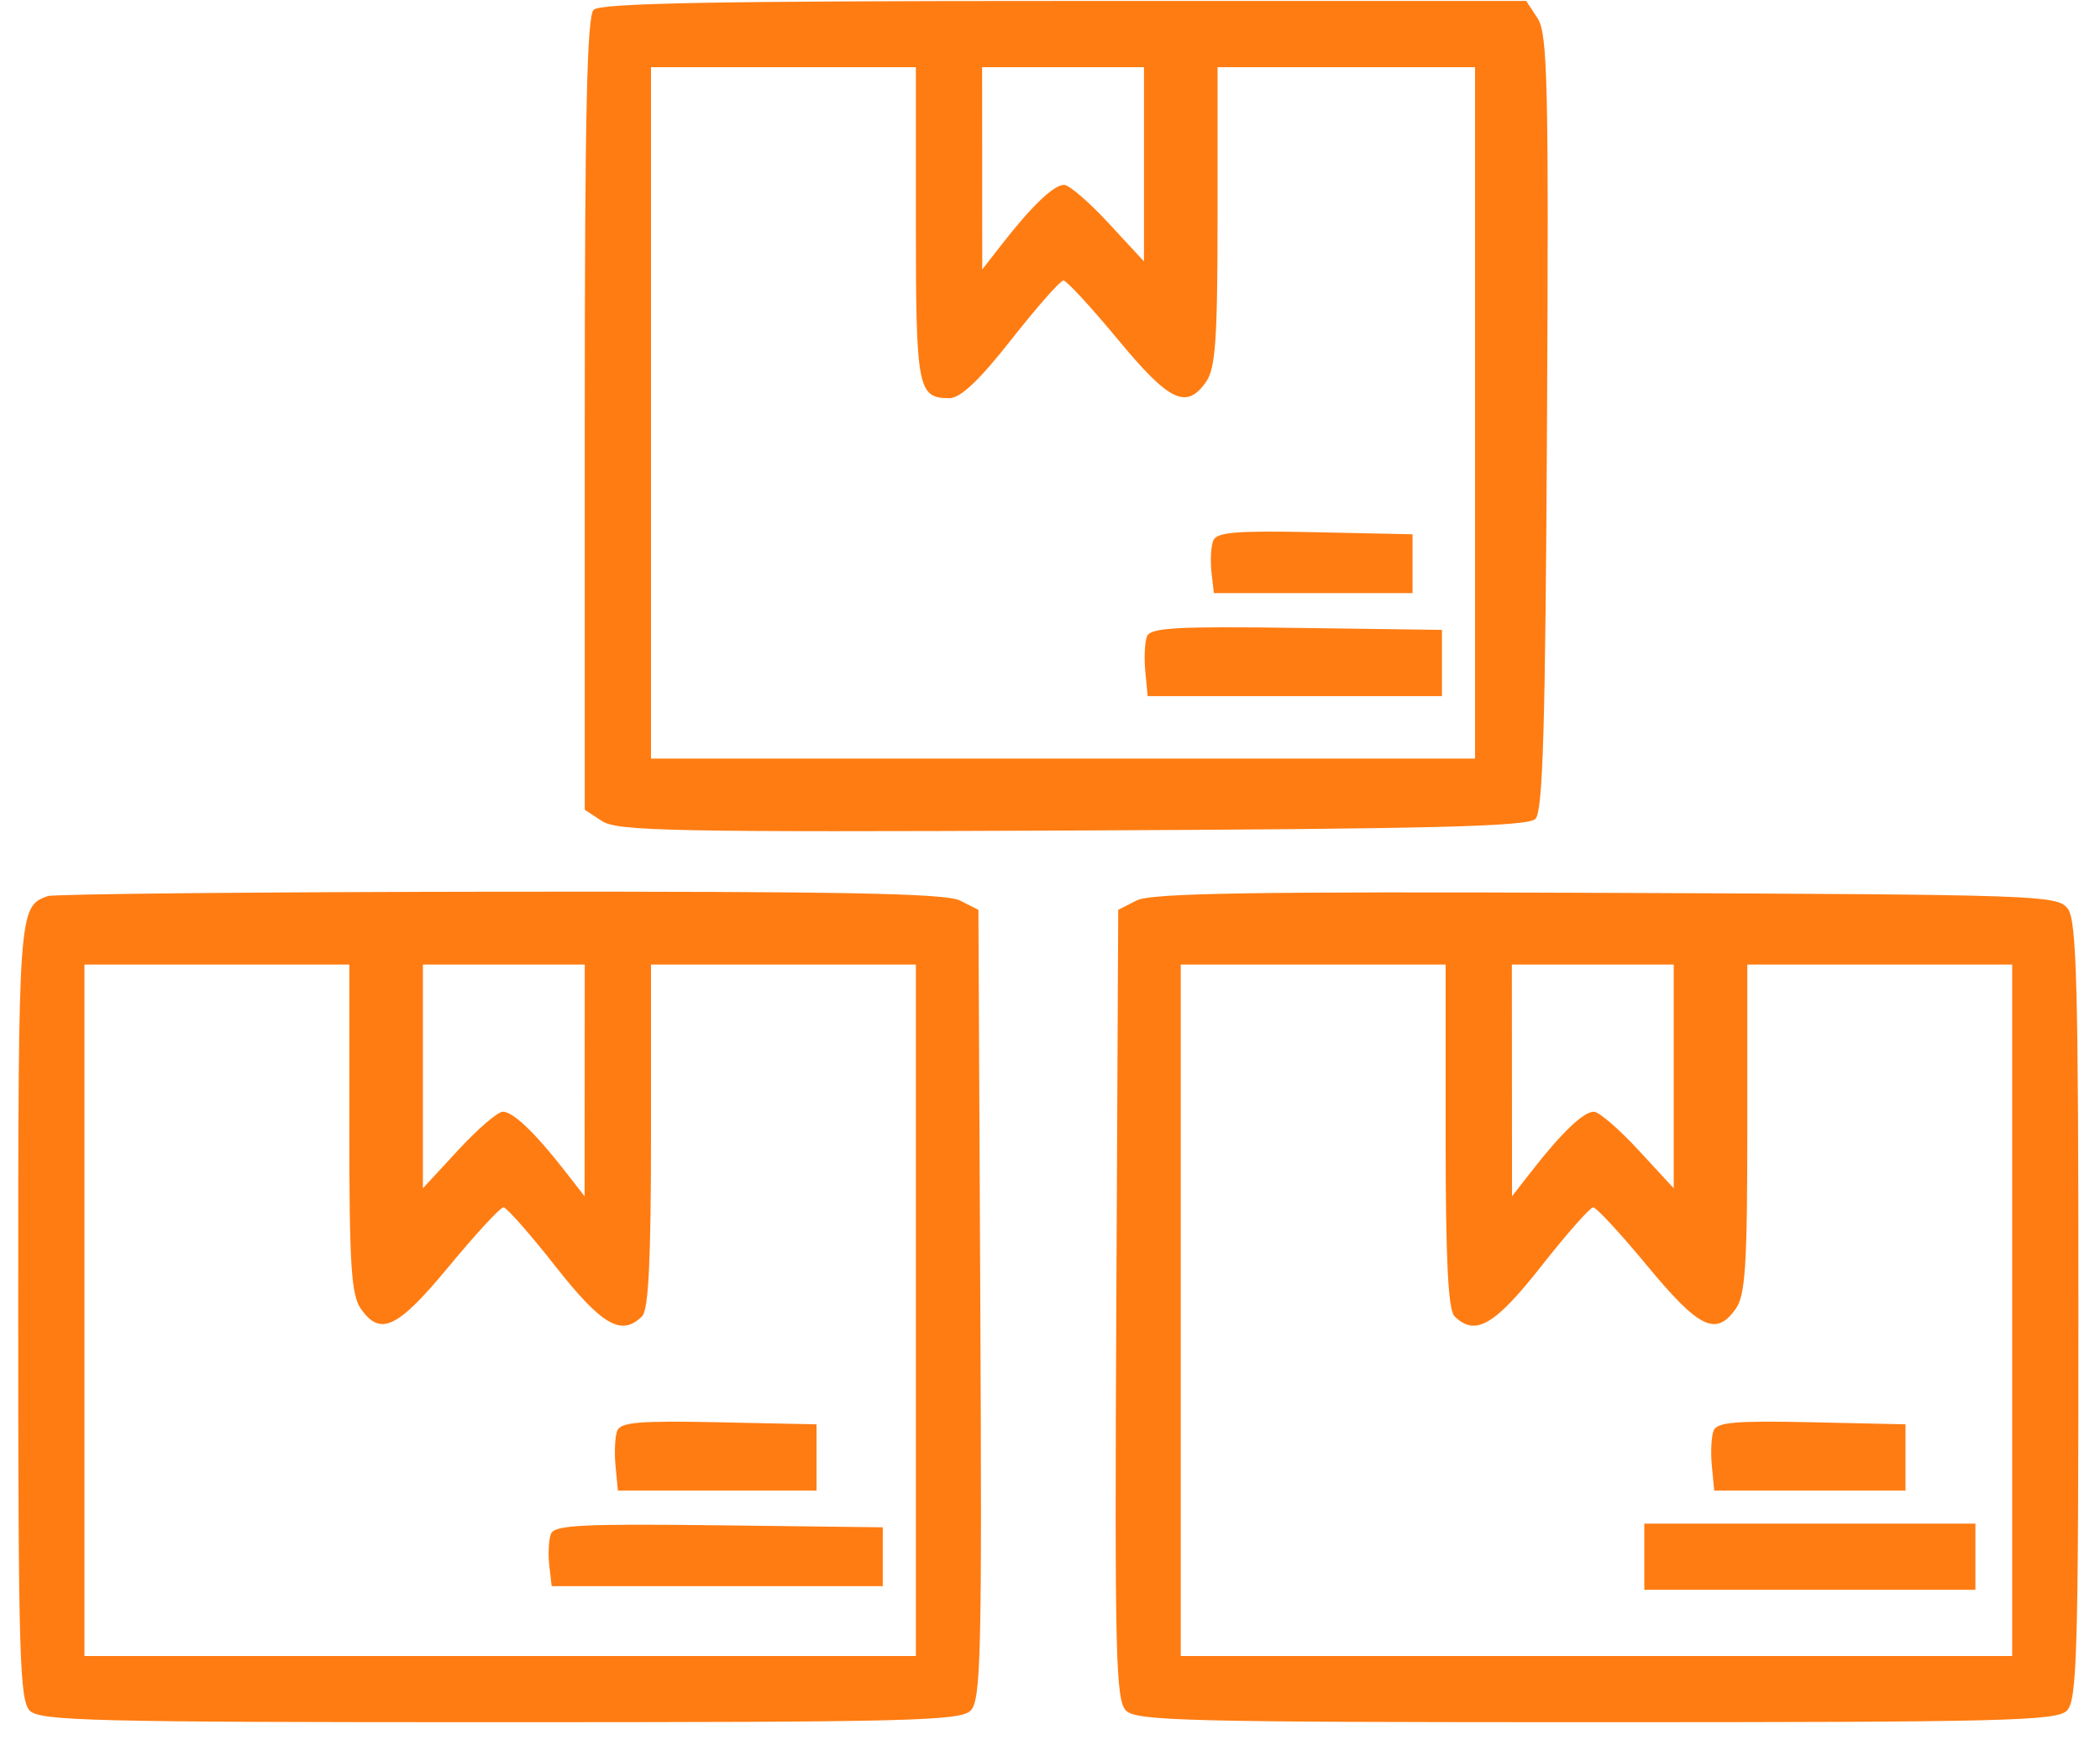 <svg width="76" height="63" viewBox="0 0 76 63" fill="none" xmlns="http://www.w3.org/2000/svg">
<path fill-rule="evenodd" clip-rule="evenodd" d="M21.483 0.355C21.242 0.595 21.163 4.212 21.163 14.994V29.314L21.791 29.725C22.344 30.087 24.394 30.128 38.82 30.065C51.842 30.007 55.292 29.921 55.567 29.646C55.84 29.373 55.929 26.351 55.987 15.297C56.051 3.019 56.009 1.217 55.648 0.665L55.235 0.035H38.519C25.872 0.035 21.725 0.113 21.483 0.355ZM33.146 8.104C33.146 14.071 33.212 14.414 34.359 14.414C34.759 14.414 35.44 13.77 36.608 12.284C37.529 11.113 38.374 10.154 38.486 10.154C38.598 10.154 39.483 11.113 40.453 12.284C42.322 14.544 42.937 14.839 43.649 13.822C43.991 13.334 44.064 12.287 44.064 7.831V2.432H48.724H53.383V14.947V27.462H38.472H23.56V14.947V2.432H28.353H33.146V8.104ZM41.401 5.948V9.464L40.12 8.078C39.415 7.316 38.691 6.692 38.51 6.692C38.139 6.692 37.348 7.446 36.275 8.822L35.548 9.754L35.545 6.093L35.543 2.432H38.472H41.401V5.948ZM43.905 19.577C43.824 19.788 43.797 20.301 43.844 20.716L43.931 21.471H47.525H51.12V20.406V19.341L47.587 19.266C44.702 19.206 44.026 19.263 43.905 19.577ZM41.509 23.038C41.429 23.247 41.402 23.818 41.449 24.308L41.534 25.199H46.86H52.185V24.001V22.802L46.92 22.73C42.559 22.67 41.63 22.723 41.509 23.038ZM1.725 32.44C0.668 32.818 0.66 32.936 0.66 47.465C0.66 59.877 0.708 61.557 1.078 61.927C1.449 62.298 3.361 62.345 18.101 62.345C32.88 62.345 34.752 62.299 35.126 61.925C35.501 61.55 35.54 59.943 35.478 47.22L35.409 32.937L34.744 32.6C34.228 32.339 30.481 32.267 18.101 32.28C9.314 32.29 1.944 32.362 1.725 32.44ZM41.135 32.597L40.469 32.937L40.4 47.22C40.339 59.943 40.377 61.55 40.752 61.925C41.126 62.299 42.998 62.345 57.777 62.345C72.517 62.345 74.429 62.298 74.8 61.927C75.17 61.557 75.219 59.877 75.219 47.465C75.219 35.759 75.156 33.336 74.841 32.905C74.475 32.405 73.95 32.386 58.132 32.322C45.303 32.271 41.657 32.33 41.135 32.597ZM12.642 40.85C12.642 45.788 12.712 46.882 13.057 47.374C13.769 48.391 14.384 48.095 16.253 45.836C17.223 44.664 18.107 43.706 18.22 43.706C18.332 43.706 19.177 44.664 20.098 45.836C21.786 47.983 22.495 48.392 23.24 47.647C23.471 47.416 23.56 45.593 23.56 41.123V34.918H28.353H33.146V47.434V59.949H18.101H3.056V47.434V34.918H7.849H12.642V40.85ZM21.16 39.112L21.157 43.306L20.431 42.374C19.358 40.998 18.567 40.244 18.196 40.244C18.015 40.244 17.291 40.867 16.586 41.63L15.305 43.016V38.967V34.918H18.234H21.163L21.16 39.112ZM52.318 41.123C52.318 45.593 52.408 47.416 52.638 47.647C53.383 48.392 54.092 47.983 55.78 45.836C56.701 44.664 57.547 43.706 57.659 43.706C57.771 43.706 58.656 44.664 59.625 45.836C61.494 48.095 62.109 48.391 62.821 47.374C63.166 46.882 63.236 45.788 63.236 40.85V34.918H68.029H72.822V47.434V59.949H57.777H42.732V47.434V34.918H47.525H52.318V41.123ZM60.573 38.967V43.016L59.292 41.63C58.588 40.867 57.863 40.244 57.682 40.244C57.311 40.244 56.52 40.998 55.447 42.374L54.721 43.306L54.718 39.112L54.715 34.918H57.644H60.573V38.967ZM22.337 51.794C22.257 52.004 22.229 52.577 22.276 53.067L22.362 53.957H25.956H29.551V52.759V51.561L26.018 51.487C23.145 51.426 22.457 51.484 22.337 51.794ZM62.014 51.794C61.933 52.004 61.905 52.577 61.953 53.067L62.038 53.957H65.499H68.961V52.759V51.561L65.561 51.486C62.803 51.426 62.133 51.484 62.014 51.794ZM19.939 55.527C19.858 55.737 19.831 56.249 19.878 56.664L19.965 57.419H25.956H31.948V56.354V55.289L26.017 55.217C21.063 55.157 20.061 55.208 19.939 55.527ZM59.508 56.354V57.552H65.499H71.491V56.354V55.156H65.499H59.508V56.354Z" fill="#FF7C12"/>
</svg>
